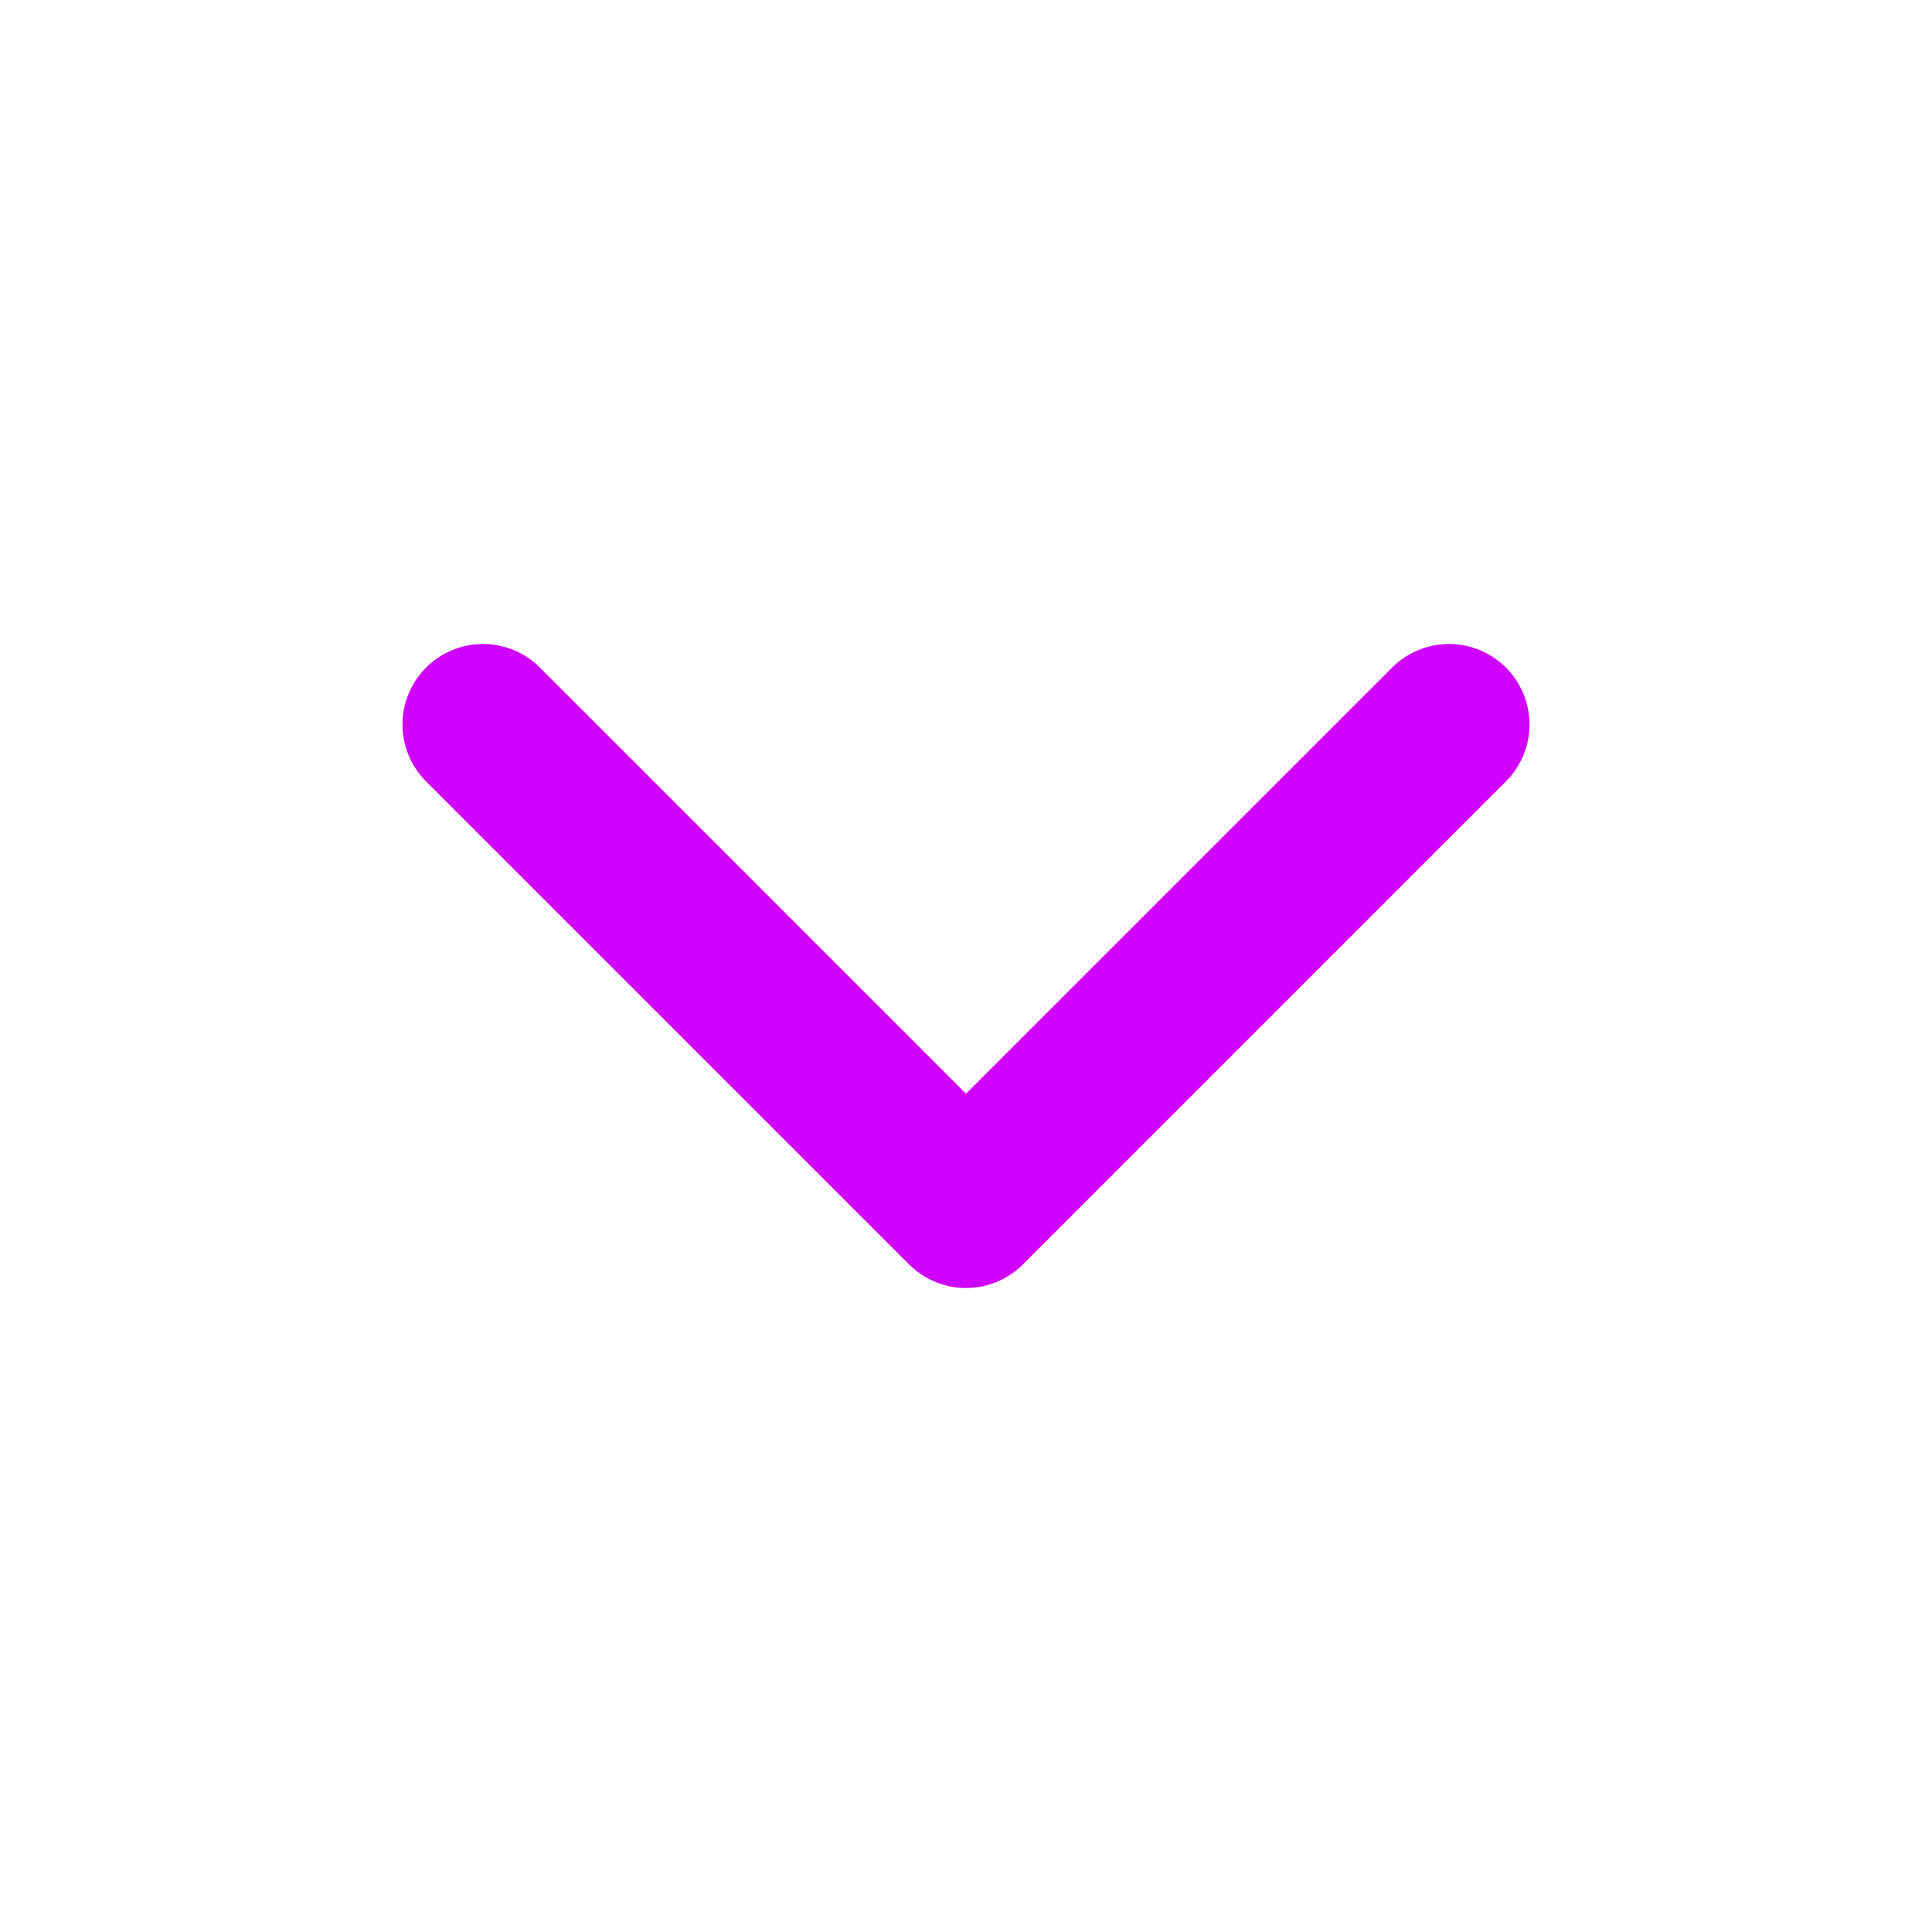 <svg width="24" height="24" viewBox="0 0 24 24" fill="none" xmlns="http://www.w3.org/2000/svg">
<path d="M6 9L12 15L18 9" stroke="#D000FF" stroke-width="2" stroke-linecap="round" stroke-linejoin="round"/>
</svg>
